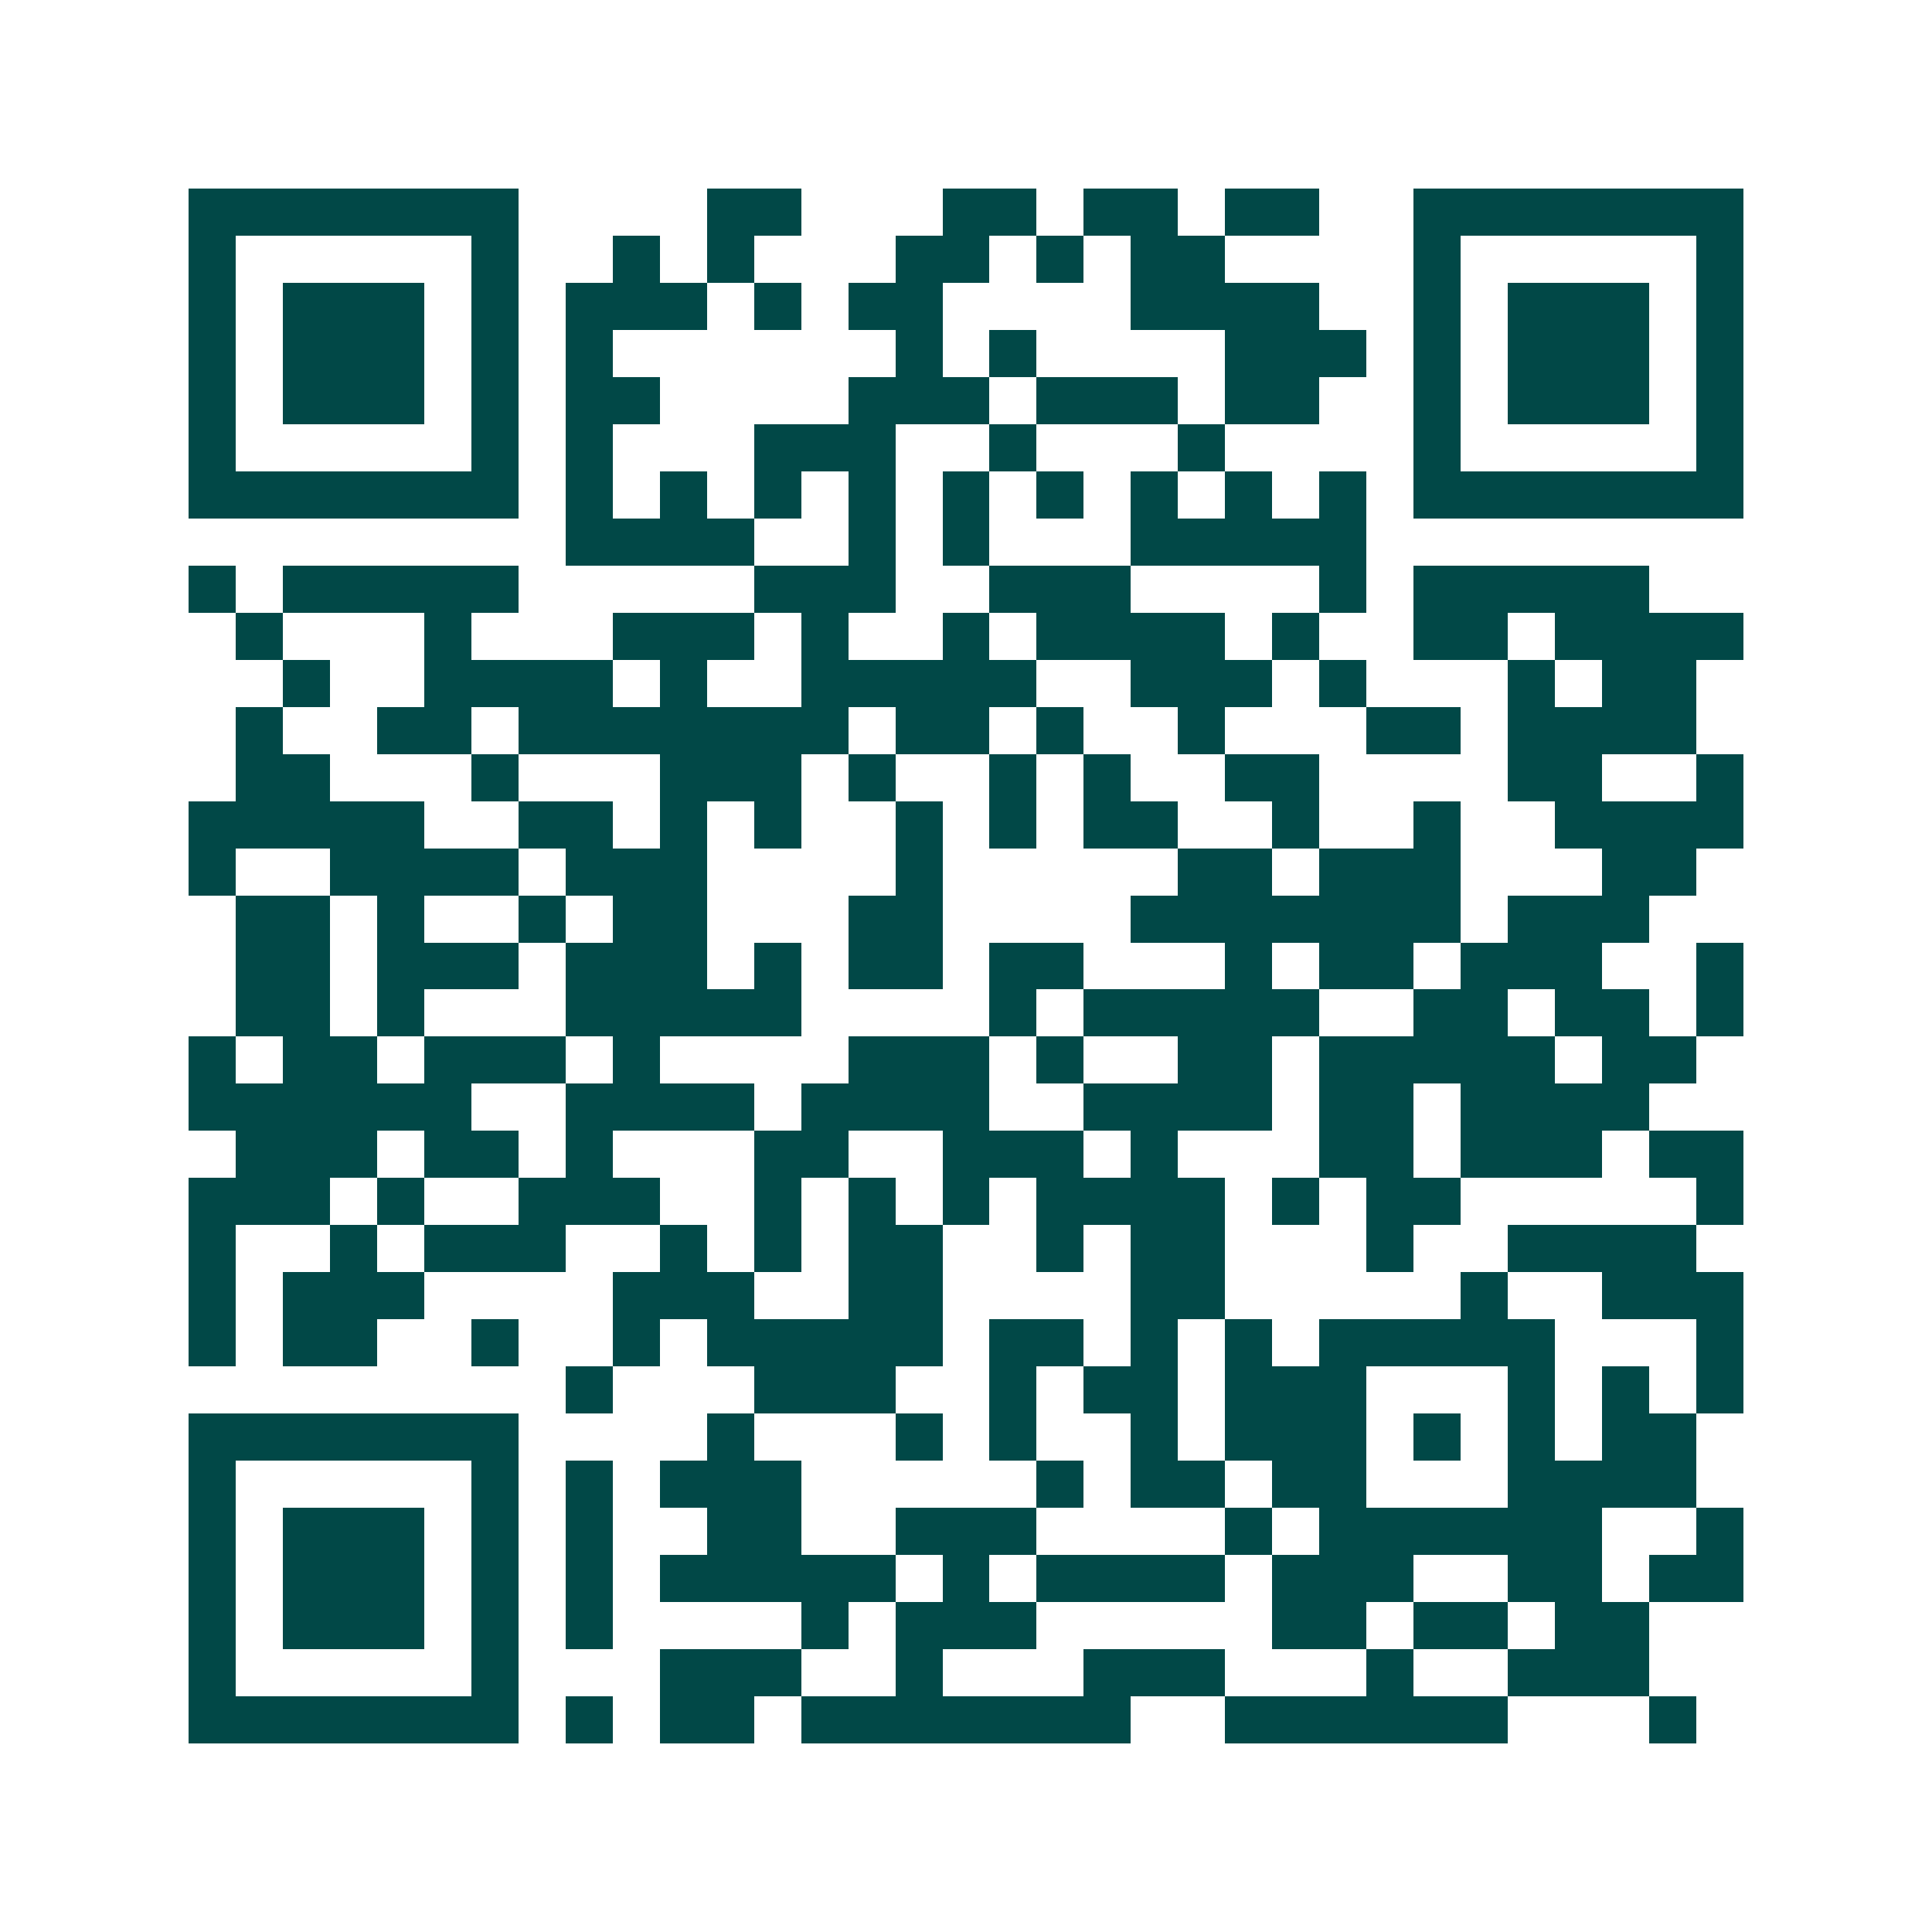 <svg xmlns="http://www.w3.org/2000/svg" width="200" height="200" viewBox="0 0 41 41" shape-rendering="crispEdges"><path fill="#ffffff" d="M0 0h41v41H0z"/><path stroke="#014847" d="M4 4.5h7m4 0h2m3 0h2m1 0h2m1 0h2m2 0h7M4 5.5h1m5 0h1m2 0h1m1 0h1m3 0h2m1 0h1m1 0h2m4 0h1m5 0h1M4 6.5h1m1 0h3m1 0h1m1 0h3m1 0h1m1 0h2m4 0h4m2 0h1m1 0h3m1 0h1M4 7.5h1m1 0h3m1 0h1m1 0h1m6 0h1m1 0h1m4 0h3m1 0h1m1 0h3m1 0h1M4 8.5h1m1 0h3m1 0h1m1 0h2m4 0h3m1 0h3m1 0h2m2 0h1m1 0h3m1 0h1M4 9.5h1m5 0h1m1 0h1m3 0h3m2 0h1m3 0h1m4 0h1m5 0h1M4 10.5h7m1 0h1m1 0h1m1 0h1m1 0h1m1 0h1m1 0h1m1 0h1m1 0h1m1 0h1m1 0h7M12 11.5h4m2 0h1m1 0h1m3 0h5M4 12.5h1m1 0h5m5 0h3m2 0h3m4 0h1m1 0h5M5 13.5h1m3 0h1m3 0h3m1 0h1m2 0h1m1 0h4m1 0h1m2 0h2m1 0h4M6 14.5h1m2 0h4m1 0h1m2 0h5m2 0h3m1 0h1m3 0h1m1 0h2M5 15.5h1m2 0h2m1 0h7m1 0h2m1 0h1m2 0h1m3 0h2m1 0h4M5 16.5h2m3 0h1m3 0h3m1 0h1m2 0h1m1 0h1m2 0h2m4 0h2m2 0h1M4 17.5h5m2 0h2m1 0h1m1 0h1m2 0h1m1 0h1m1 0h2m2 0h1m2 0h1m2 0h4M4 18.5h1m2 0h4m1 0h3m4 0h1m5 0h2m1 0h3m3 0h2M5 19.5h2m1 0h1m2 0h1m1 0h2m3 0h2m4 0h7m1 0h3M5 20.5h2m1 0h3m1 0h3m1 0h1m1 0h2m1 0h2m3 0h1m1 0h2m1 0h3m2 0h1M5 21.5h2m1 0h1m3 0h5m4 0h1m1 0h5m2 0h2m1 0h2m1 0h1M4 22.5h1m1 0h2m1 0h3m1 0h1m4 0h3m1 0h1m2 0h2m1 0h5m1 0h2M4 23.5h6m2 0h4m1 0h4m2 0h4m1 0h2m1 0h4M5 24.5h3m1 0h2m1 0h1m3 0h2m2 0h3m1 0h1m3 0h2m1 0h3m1 0h2M4 25.5h3m1 0h1m2 0h3m2 0h1m1 0h1m1 0h1m1 0h4m1 0h1m1 0h2m5 0h1M4 26.5h1m2 0h1m1 0h3m2 0h1m1 0h1m1 0h2m2 0h1m1 0h2m3 0h1m2 0h4M4 27.5h1m1 0h3m4 0h3m2 0h2m4 0h2m5 0h1m2 0h3M4 28.5h1m1 0h2m2 0h1m2 0h1m1 0h5m1 0h2m1 0h1m1 0h1m1 0h5m3 0h1M12 29.5h1m3 0h3m2 0h1m1 0h2m1 0h3m3 0h1m1 0h1m1 0h1M4 30.5h7m4 0h1m3 0h1m1 0h1m2 0h1m1 0h3m1 0h1m1 0h1m1 0h2M4 31.5h1m5 0h1m1 0h1m1 0h3m5 0h1m1 0h2m1 0h2m3 0h4M4 32.5h1m1 0h3m1 0h1m1 0h1m2 0h2m2 0h3m4 0h1m1 0h6m2 0h1M4 33.5h1m1 0h3m1 0h1m1 0h1m1 0h5m1 0h1m1 0h4m1 0h3m2 0h2m1 0h2M4 34.5h1m1 0h3m1 0h1m1 0h1m4 0h1m1 0h3m5 0h2m1 0h2m1 0h2M4 35.5h1m5 0h1m3 0h3m2 0h1m3 0h3m3 0h1m2 0h3M4 36.5h7m1 0h1m1 0h2m1 0h7m2 0h6m3 0h1"/></svg>
